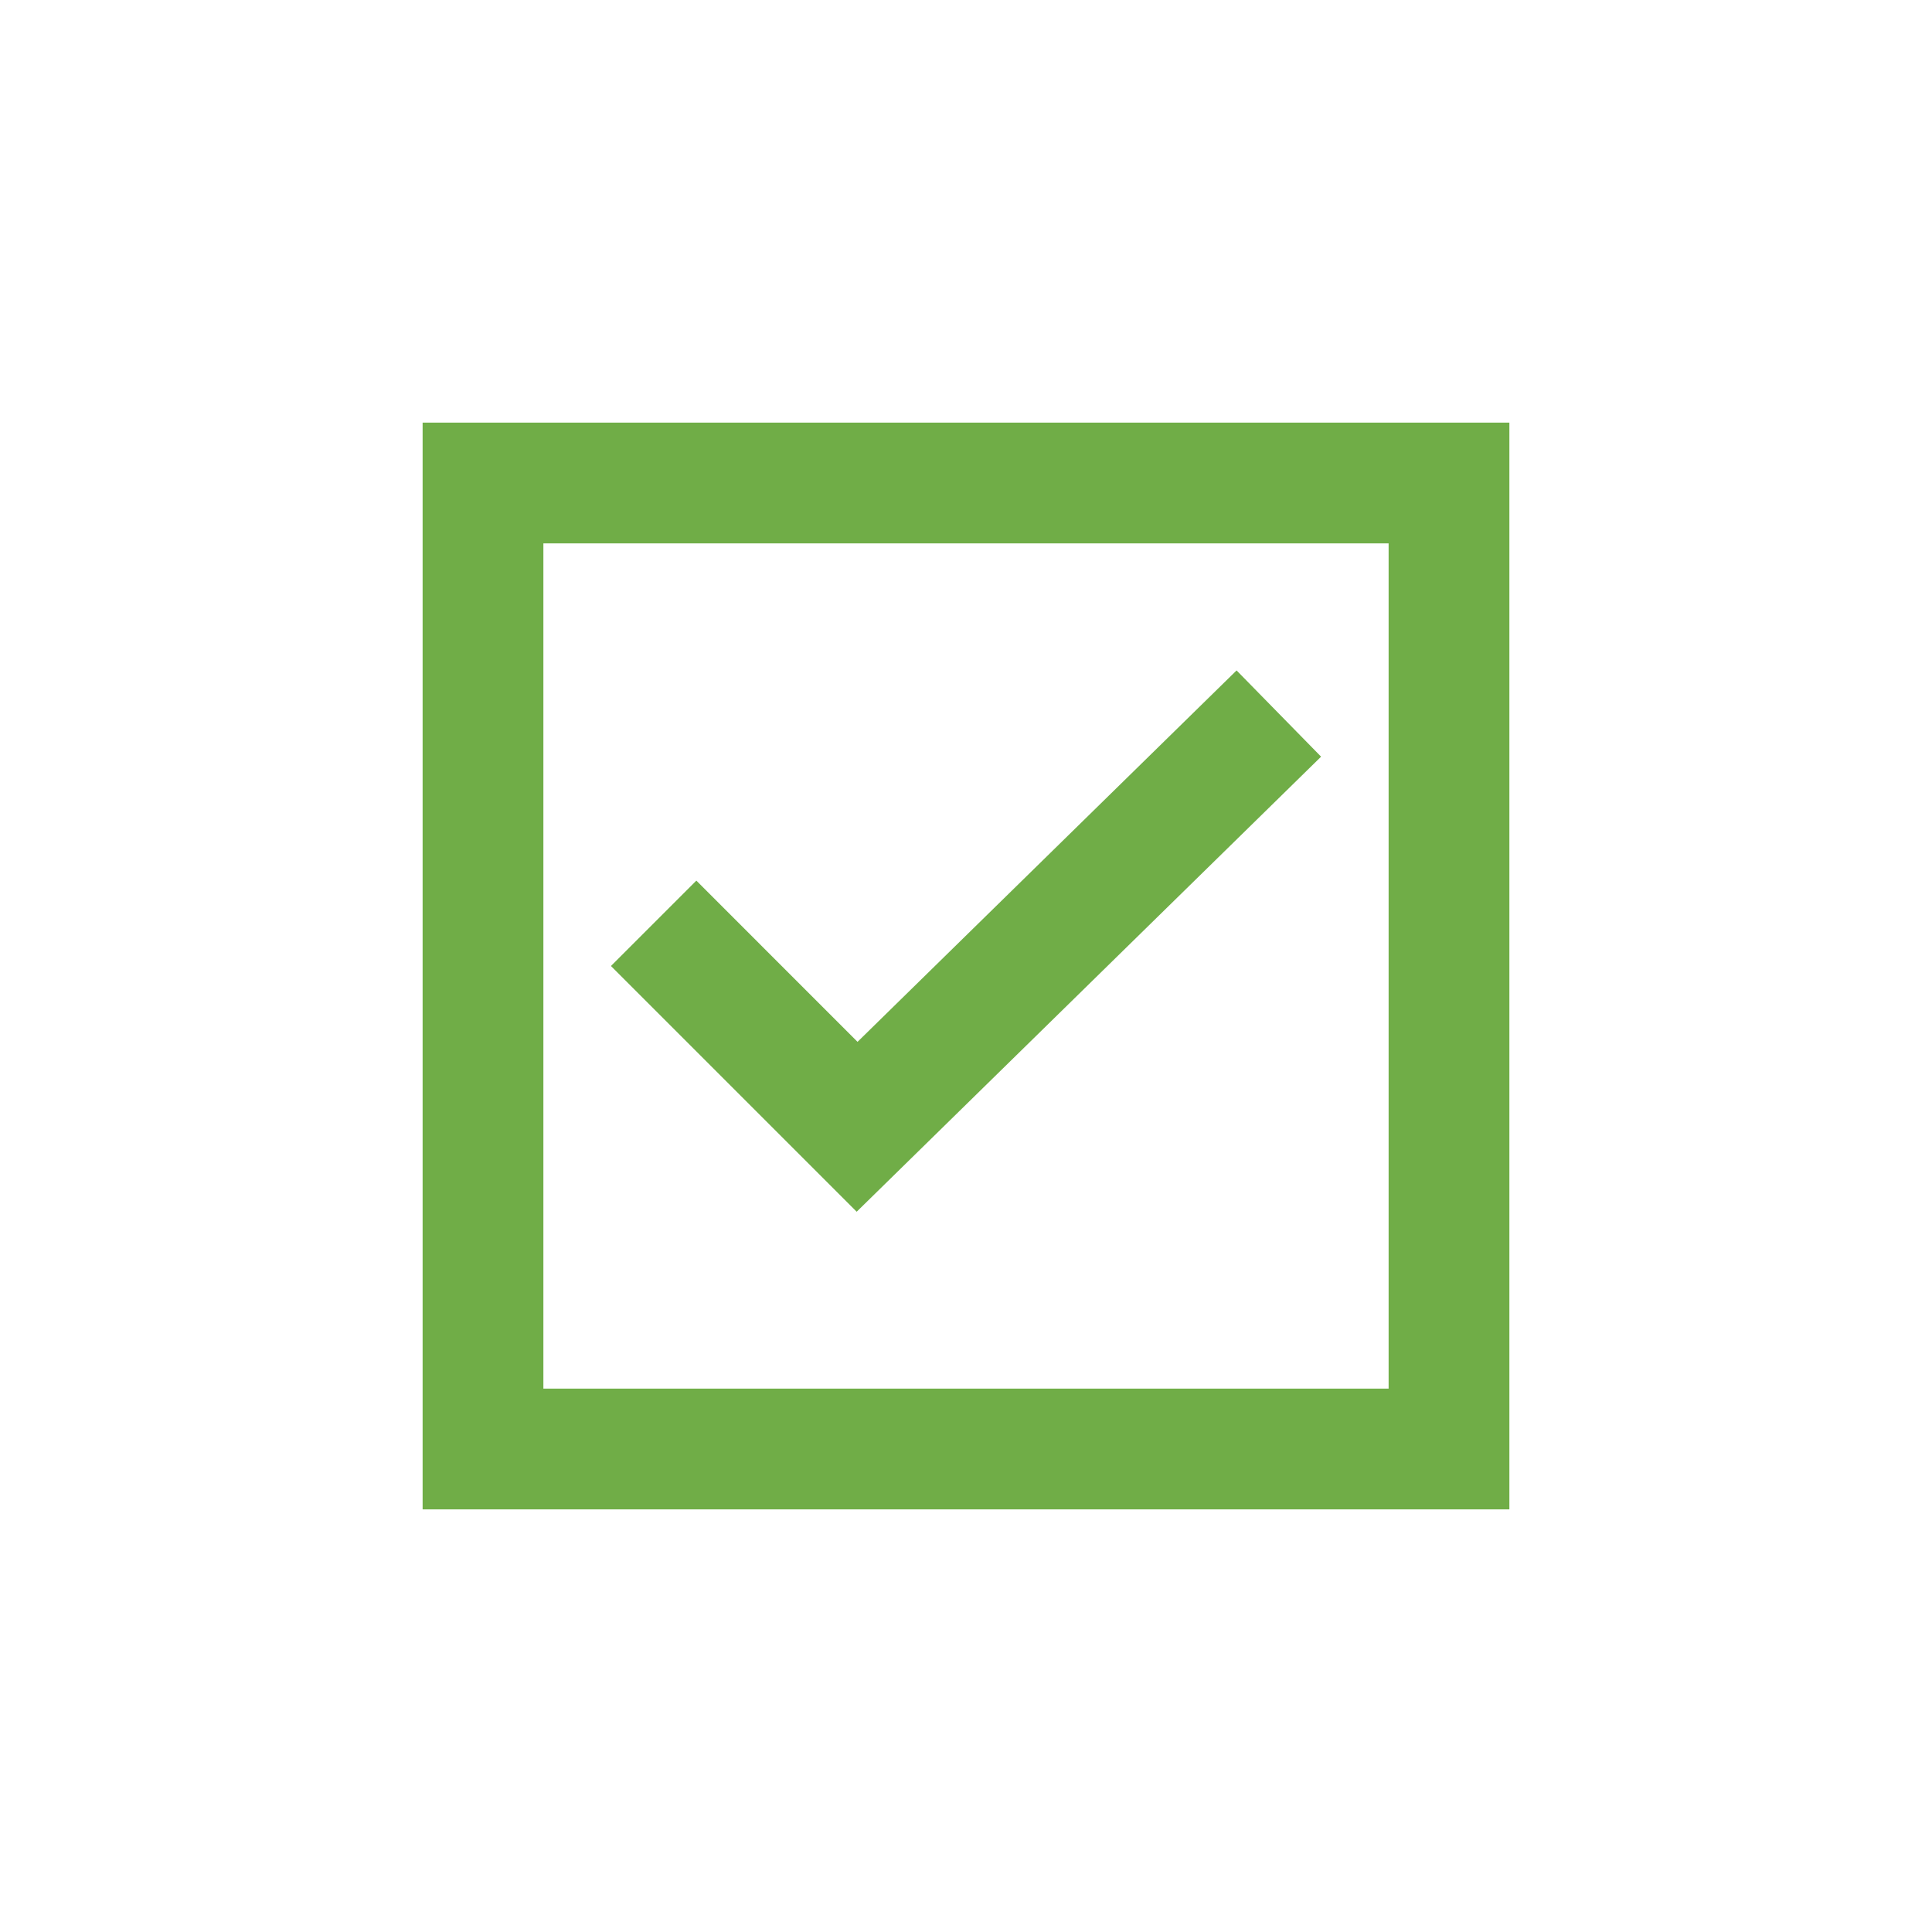 <svg width="63" height="63" xmlns="http://www.w3.org/2000/svg" xmlns:xlink="http://www.w3.org/1999/xlink" overflow="hidden"><defs><clipPath id="clip0"><rect x="0" y="0" width="63" height="63"/></clipPath></defs><g clip-path="url(#clip0)"><path d="M13.781 13.781 13.781 49.219 49.219 49.219 49.219 13.781ZM45.281 45.281 17.719 45.281 17.719 17.719 45.281 17.719Z" fill="#70AD47"/><path d="M43.079 24.674 40.323 21.862 27.963 33.973 22.707 28.716 19.922 31.5 27.935 39.513 43.079 24.674Z" fill="#70AD47"/></g></svg>